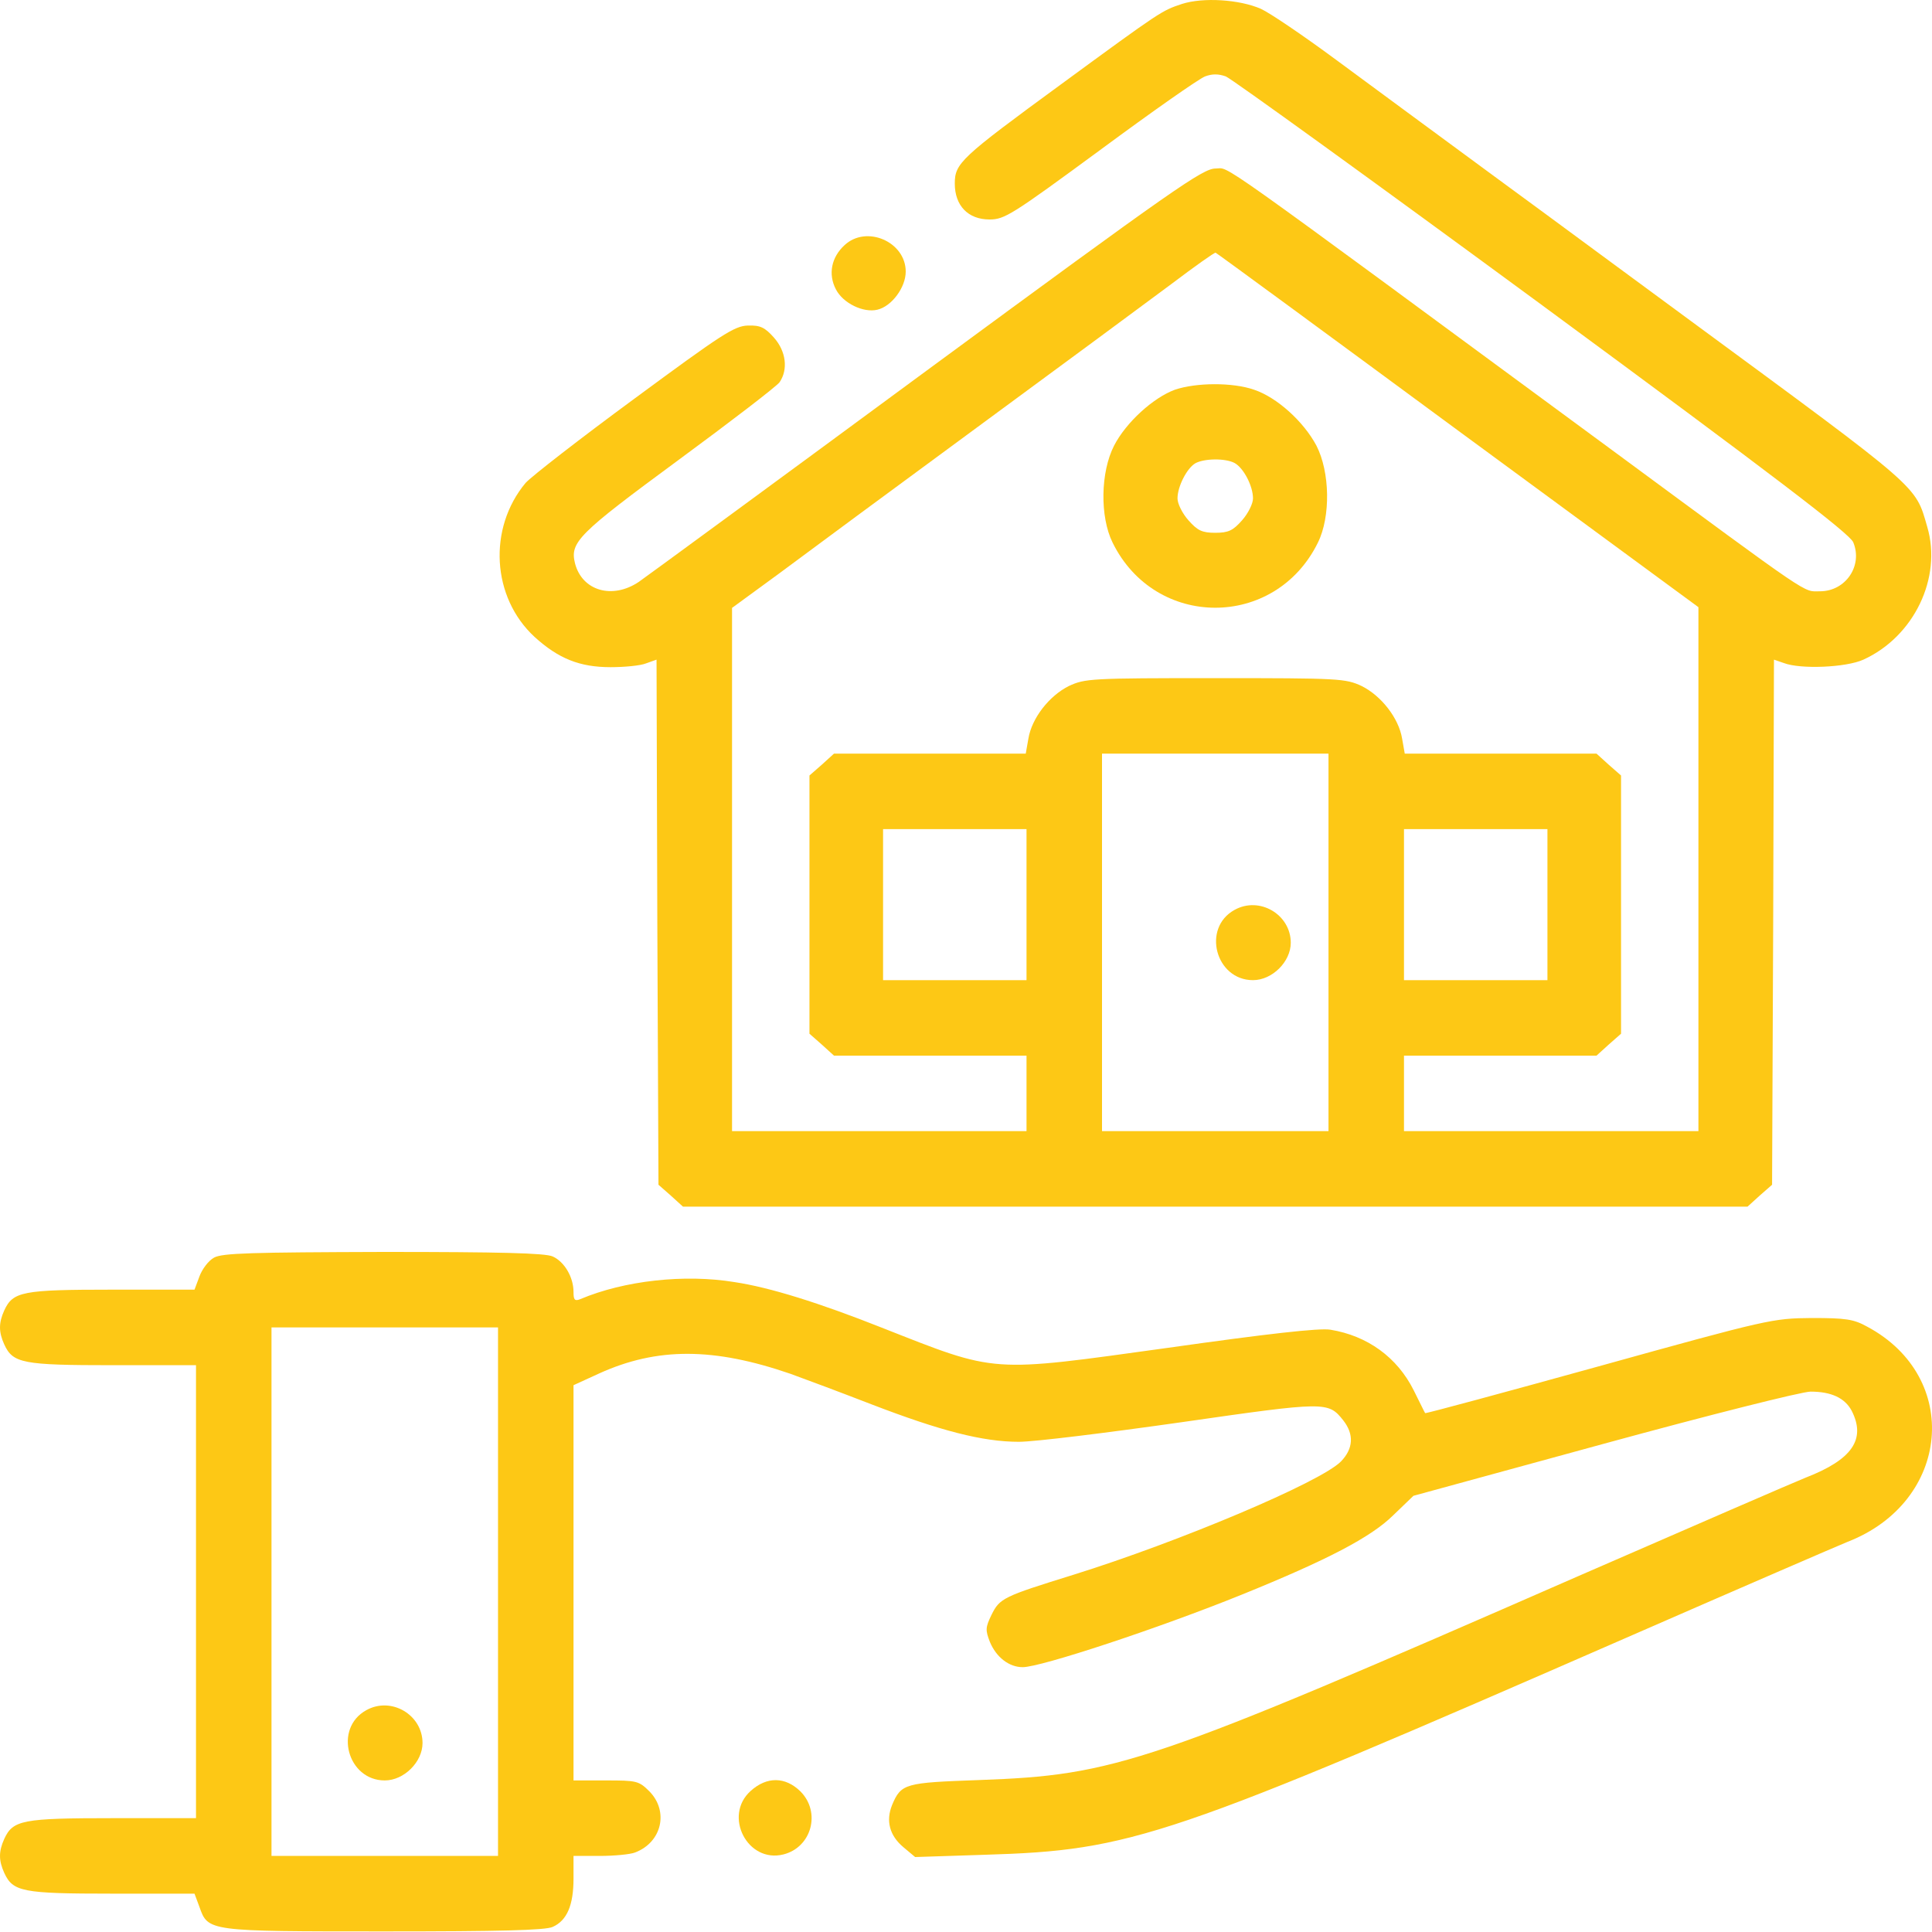 <svg xmlns="http://www.w3.org/2000/svg" width="40" height="40" viewBox="0 0 40 40" fill="none"><path d="M24.473 0.081C24.051 0.222 24.058 0.214 21.956 1.754C19.885 3.27 19.768 3.38 19.768 3.802C19.768 4.255 20.041 4.544 20.487 4.544C20.799 4.544 20.948 4.45 22.777 3.106C23.855 2.309 24.824 1.629 24.95 1.582C25.098 1.527 25.223 1.527 25.379 1.582C25.497 1.629 28.451 3.763 31.937 6.326C36.759 9.874 38.291 11.047 38.369 11.226C38.572 11.711 38.213 12.242 37.681 12.242C37.322 12.242 37.587 12.422 33.367 9.312C24.895 3.075 25.481 3.489 25.168 3.489C24.903 3.489 24.332 3.888 19.189 7.67C16.071 9.968 13.382 11.938 13.226 12.047C12.679 12.414 12.054 12.235 11.905 11.664C11.796 11.226 11.968 11.055 14.039 9.53C15.133 8.725 16.079 7.999 16.141 7.913C16.321 7.647 16.274 7.272 16.024 6.99C15.836 6.779 15.743 6.732 15.485 6.74C15.203 6.748 14.945 6.92 13.132 8.256C12.015 9.077 10.999 9.867 10.881 9.999C10.1 10.937 10.178 12.367 11.069 13.188C11.561 13.634 11.999 13.813 12.64 13.813C12.929 13.813 13.257 13.782 13.375 13.735L13.593 13.657L13.609 19.089L13.633 24.529L13.89 24.755L14.14 24.982H25.16H36.181L36.431 24.755L36.689 24.529L36.712 19.089L36.728 13.657L36.931 13.727C37.275 13.86 38.22 13.821 38.58 13.657C39.627 13.18 40.213 11.961 39.901 10.906C39.651 10.039 39.791 10.164 35.008 6.646C33.953 5.873 32.148 4.536 30.983 3.684C29.826 2.832 28.326 1.73 27.662 1.238C26.997 0.746 26.294 0.269 26.106 0.183C25.661 -0.012 24.91 -0.059 24.473 0.081ZM30.186 8.913L35.164 12.571V17.995V23.419H32.116H29.068V22.637V21.856H31.061H33.054L33.304 21.629L33.562 21.402V18.729V16.056L33.304 15.83L33.054 15.603H31.069H29.084L29.029 15.291C28.959 14.868 28.599 14.407 28.193 14.204C27.857 14.048 27.74 14.04 25.16 14.04C22.581 14.04 22.464 14.048 22.128 14.204C21.722 14.407 21.362 14.868 21.292 15.291L21.237 15.603H19.252H17.267L17.017 15.83L16.759 16.056V18.729V21.402L17.017 21.629L17.267 21.856H19.26H21.253V22.637V23.419H18.205H15.156V18.003V12.586L16.118 11.883C16.642 11.492 18.494 10.124 20.237 8.843C21.98 7.561 23.793 6.224 24.262 5.873C24.738 5.513 25.145 5.224 25.168 5.232C25.192 5.24 27.451 6.897 30.186 8.913ZM27.505 19.511V23.419H25.16H22.816V19.511V15.603H25.16H27.505V19.511ZM21.253 18.729V20.293H19.768H18.283V18.729V17.166H19.768H21.253V18.729ZM32.038 18.729V20.293H30.553H29.068V18.729V17.166H30.553H32.038V18.729Z" fill="#FDC815"></path><path d="M24.324 8.069C23.879 8.233 23.316 8.741 23.066 9.226C22.785 9.773 22.769 10.695 23.035 11.234C23.918 13.032 26.403 13.032 27.286 11.234C27.552 10.695 27.536 9.773 27.255 9.226C26.989 8.725 26.434 8.225 25.965 8.069C25.52 7.913 24.762 7.92 24.324 8.069ZM25.559 9.585C25.747 9.687 25.942 10.062 25.942 10.32C25.942 10.429 25.84 10.632 25.715 10.773C25.528 10.984 25.434 11.031 25.16 11.031C24.887 11.031 24.793 10.984 24.606 10.773C24.48 10.632 24.379 10.429 24.379 10.32C24.379 10.07 24.574 9.695 24.746 9.593C24.926 9.491 25.364 9.483 25.559 9.585Z" fill="#FDC815"></path><path d="M25.559 18.839C24.879 19.214 25.168 20.293 25.942 20.293C26.341 20.293 26.724 19.91 26.724 19.519C26.724 18.933 26.075 18.55 25.559 18.839Z" fill="#FDC815"></path><path d="M17.486 5.075C17.212 5.326 17.142 5.677 17.306 5.99C17.454 6.279 17.876 6.482 18.166 6.412C18.462 6.342 18.752 5.951 18.752 5.623C18.752 5.005 17.939 4.653 17.486 5.075Z" fill="#FDC815"></path><path d="M4.433 26.037C4.316 26.099 4.183 26.279 4.129 26.428L4.027 26.701H2.315C0.463 26.701 0.268 26.74 0.088 27.131C-0.029 27.389 -0.029 27.577 0.088 27.835C0.268 28.225 0.463 28.265 2.339 28.265H4.058V32.954V37.643H2.339C0.463 37.643 0.268 37.682 0.088 38.073C-0.029 38.331 -0.029 38.519 0.088 38.776C0.268 39.167 0.463 39.206 2.315 39.206H4.027L4.129 39.48C4.308 39.988 4.301 39.988 7.958 39.988C10.334 39.988 11.296 39.965 11.444 39.894C11.741 39.761 11.874 39.441 11.874 38.894V38.425H12.413C12.71 38.425 13.046 38.394 13.148 38.354C13.703 38.143 13.851 37.502 13.445 37.088C13.226 36.87 13.179 36.862 12.546 36.862H11.874V32.766V28.679L12.405 28.436C13.609 27.889 14.781 27.897 16.368 28.444C16.673 28.554 17.423 28.835 18.048 29.077C19.471 29.624 20.346 29.851 21.096 29.851C21.417 29.851 22.933 29.663 24.465 29.445C27.458 29.015 27.497 29.015 27.81 29.406C28.037 29.695 28.021 29.992 27.763 30.258C27.341 30.687 24.41 31.922 22.23 32.602C20.768 33.056 20.698 33.087 20.526 33.438C20.401 33.696 20.401 33.751 20.494 33.993C20.627 34.314 20.893 34.517 21.174 34.517C21.55 34.517 23.988 33.712 25.708 33.016C27.482 32.297 28.381 31.828 28.842 31.375L29.264 30.969L33.211 29.89C35.383 29.296 37.306 28.812 37.486 28.812C37.916 28.812 38.197 28.944 38.338 29.21C38.635 29.796 38.353 30.218 37.384 30.593C37.165 30.68 35.039 31.602 32.656 32.641C23.777 36.526 23.105 36.752 20.268 36.854C18.736 36.909 18.658 36.924 18.47 37.37C18.337 37.698 18.416 38.003 18.705 38.245L18.947 38.448L20.393 38.401C23.449 38.308 24.152 38.065 33.797 33.853C36.032 32.876 38.041 32.008 38.252 31.922C40.385 31.094 40.62 28.515 38.658 27.467C38.377 27.311 38.213 27.288 37.509 27.288C36.704 27.295 36.618 27.311 33.101 28.288C31.124 28.835 29.506 29.273 29.506 29.257C29.498 29.249 29.396 29.038 29.271 28.788C28.928 28.1 28.31 27.655 27.544 27.53C27.325 27.491 26.223 27.616 24.183 27.905C20.456 28.421 20.666 28.436 18.244 27.483C16.962 26.975 15.938 26.654 15.211 26.545C14.172 26.373 12.921 26.514 12.015 26.897C11.897 26.944 11.874 26.912 11.874 26.748C11.874 26.443 11.686 26.123 11.444 26.014C11.296 25.943 10.342 25.92 7.943 25.92C5.207 25.928 4.605 25.943 4.433 26.037ZM10.311 32.954V38.425H7.966H5.621V32.954V27.483H7.966H10.311V32.954Z" fill="#FDC815"></path><path d="M7.583 35.408C6.903 35.783 7.192 36.862 7.966 36.862C8.365 36.862 8.748 36.479 8.748 36.088C8.748 35.502 8.099 35.119 7.583 35.408Z" fill="#FDC815"></path><path d="M15.54 37.081C14.969 37.596 15.477 38.581 16.22 38.394C16.806 38.245 17.001 37.518 16.571 37.088C16.259 36.783 15.876 36.776 15.54 37.081Z" fill="#FDC815"></path></svg>
